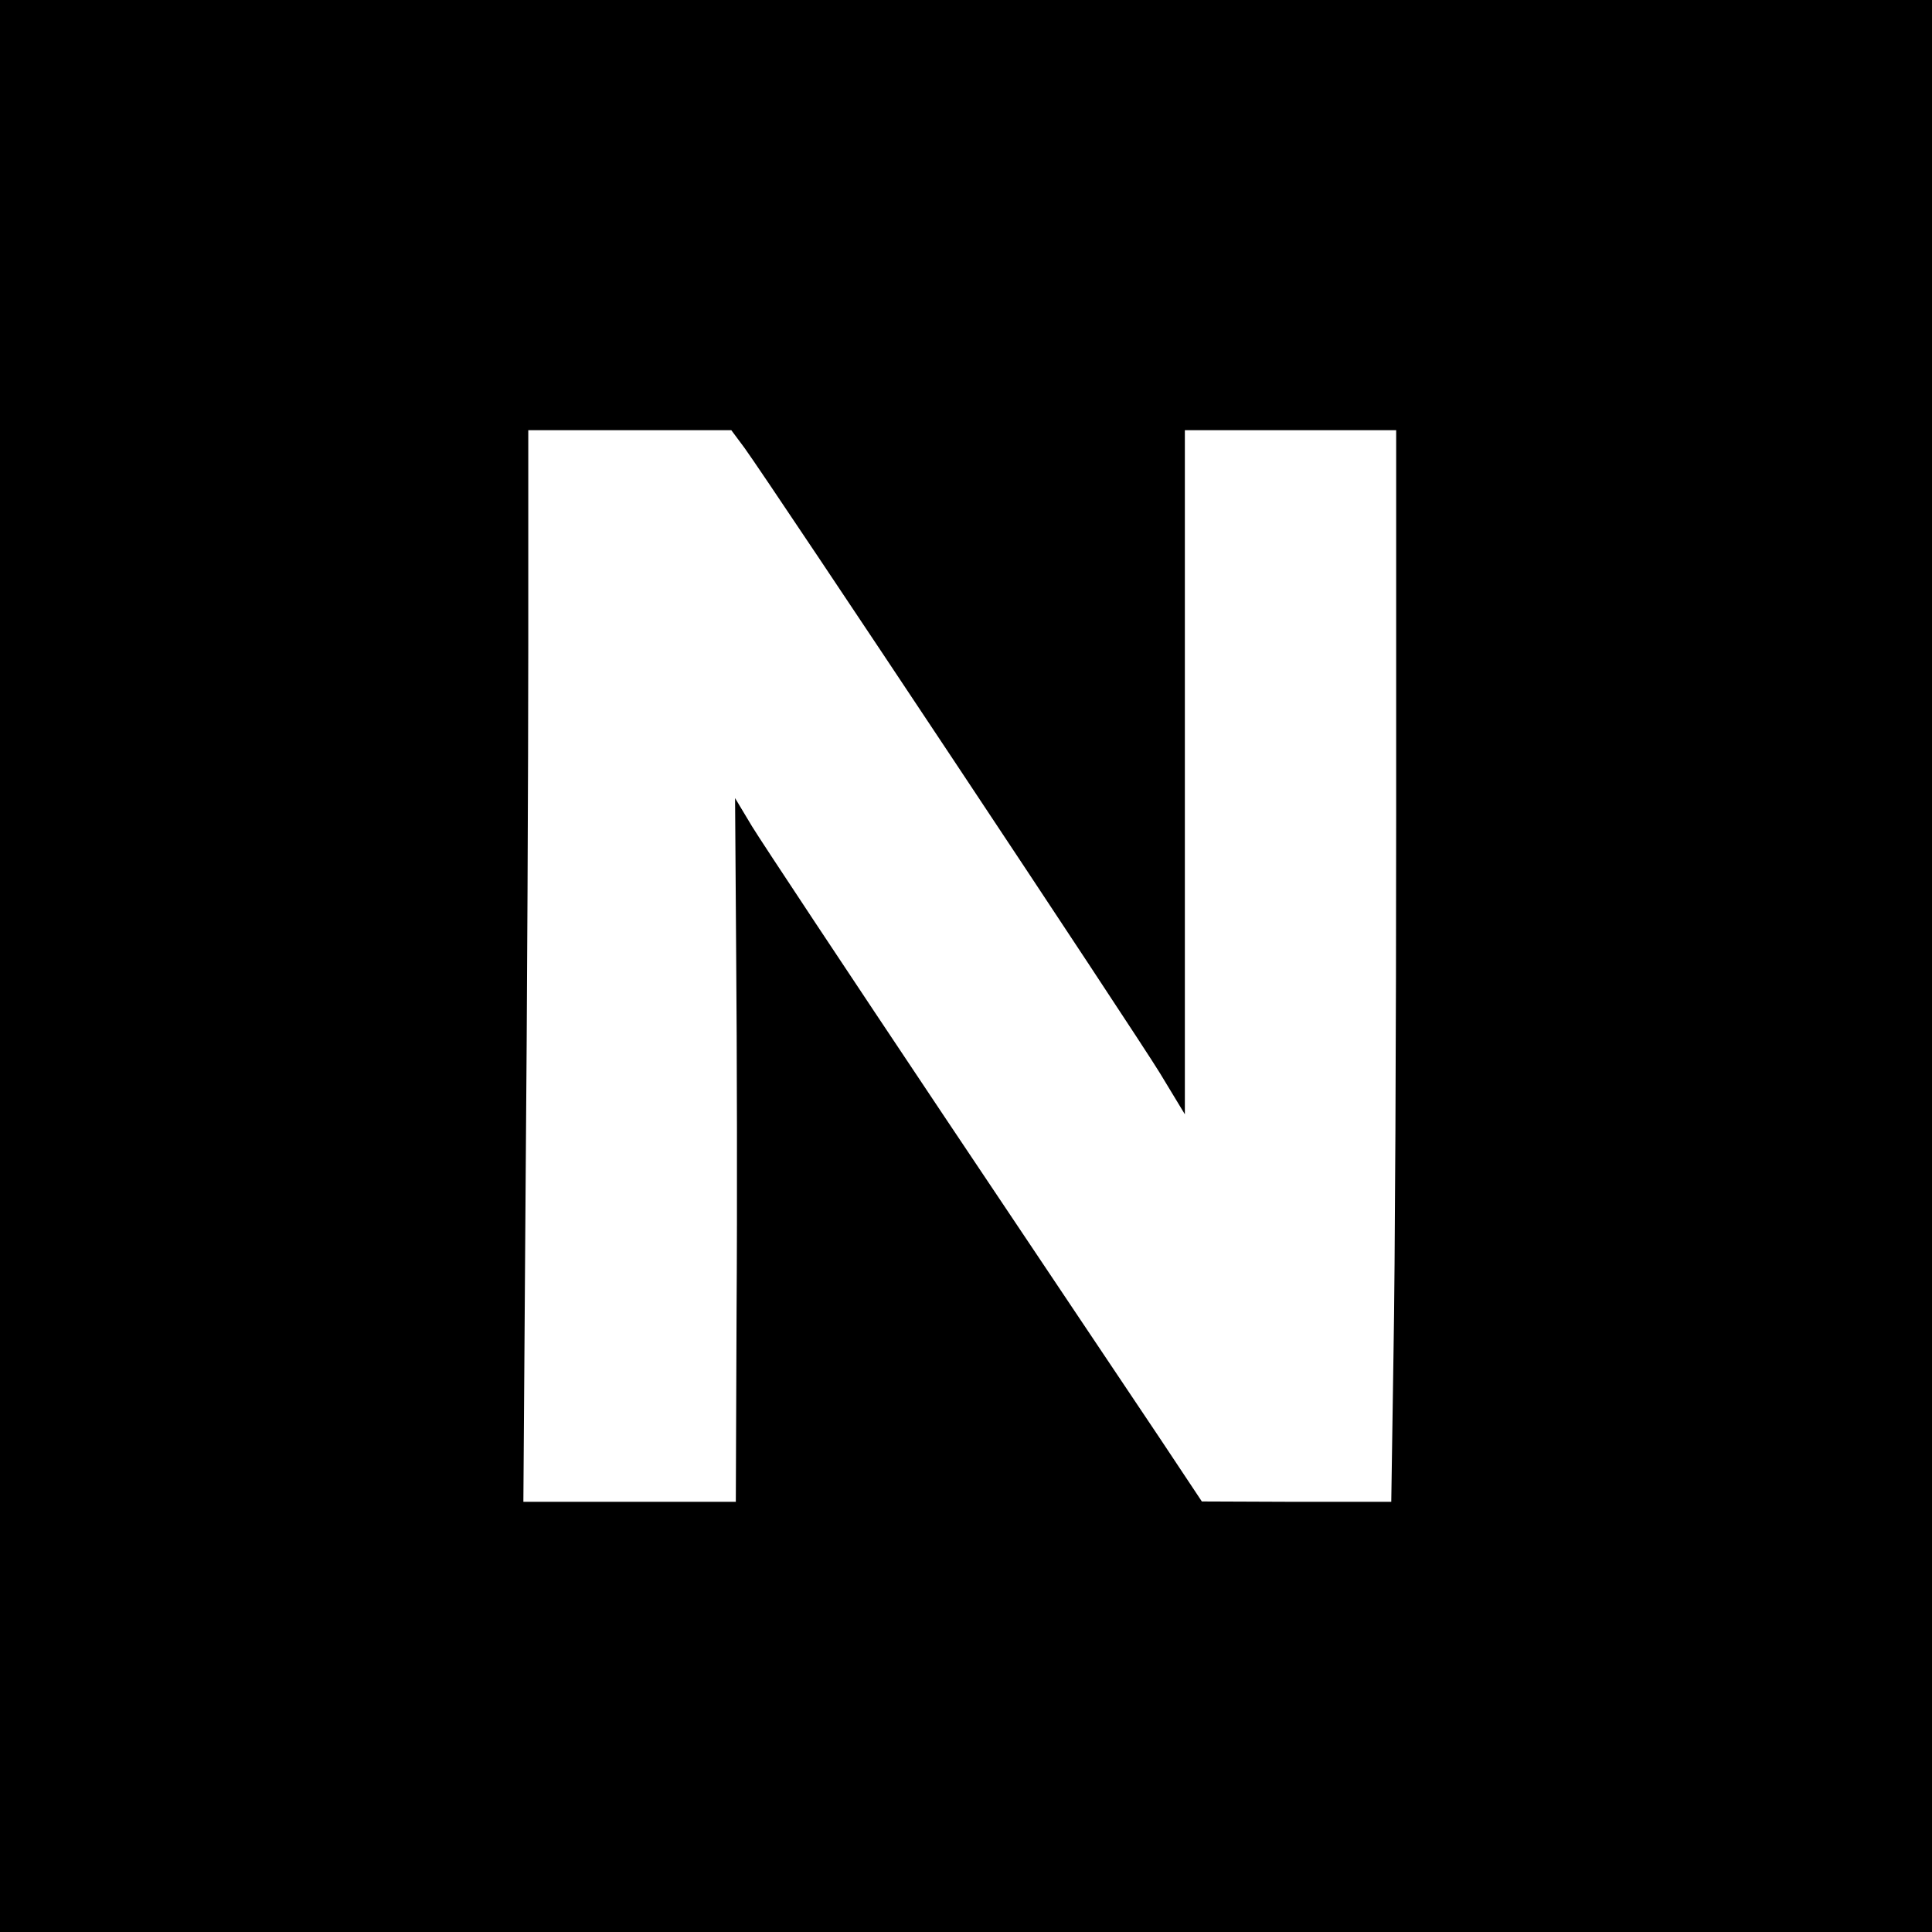 <?xml version="1.0" standalone="no"?>
<!DOCTYPE svg PUBLIC "-//W3C//DTD SVG 20010904//EN"
 "http://www.w3.org/TR/2001/REC-SVG-20010904/DTD/svg10.dtd">
<svg version="1.0" xmlns="http://www.w3.org/2000/svg"
 width="512pt" height="512pt" viewBox="0 0 512 512"
 preserveAspectRatio="xMidYMid meet">
<g transform="translate(0,512) scale(0.1,-0.1)"
fill="#000000" stroke="none">
<path d="M0 2560 l0 -2560 2560 0 2560 0 0 2560 0 2560 -2560 0 -2560 0 0
-2560z m1973 1373 c75 -104 1039 -1555 1101 -1657 l66 -109 0 907 0 906 280 0
280 0 0 -1022 c0 -563 -3 -1202 -7 -1420 l-6 -398 -251 0 -251 1 -111 167
c-62 92 -320 478 -574 857 -254 380 -482 724 -507 765 l-45 75 3 -425 c2 -234
3 -653 1 -932 l-2 -508 -282 0 -281 0 6 847 c4 467 7 1106 7 1421 l0 572 269
0 269 0 35 -47z"/>
</g>
</svg>
